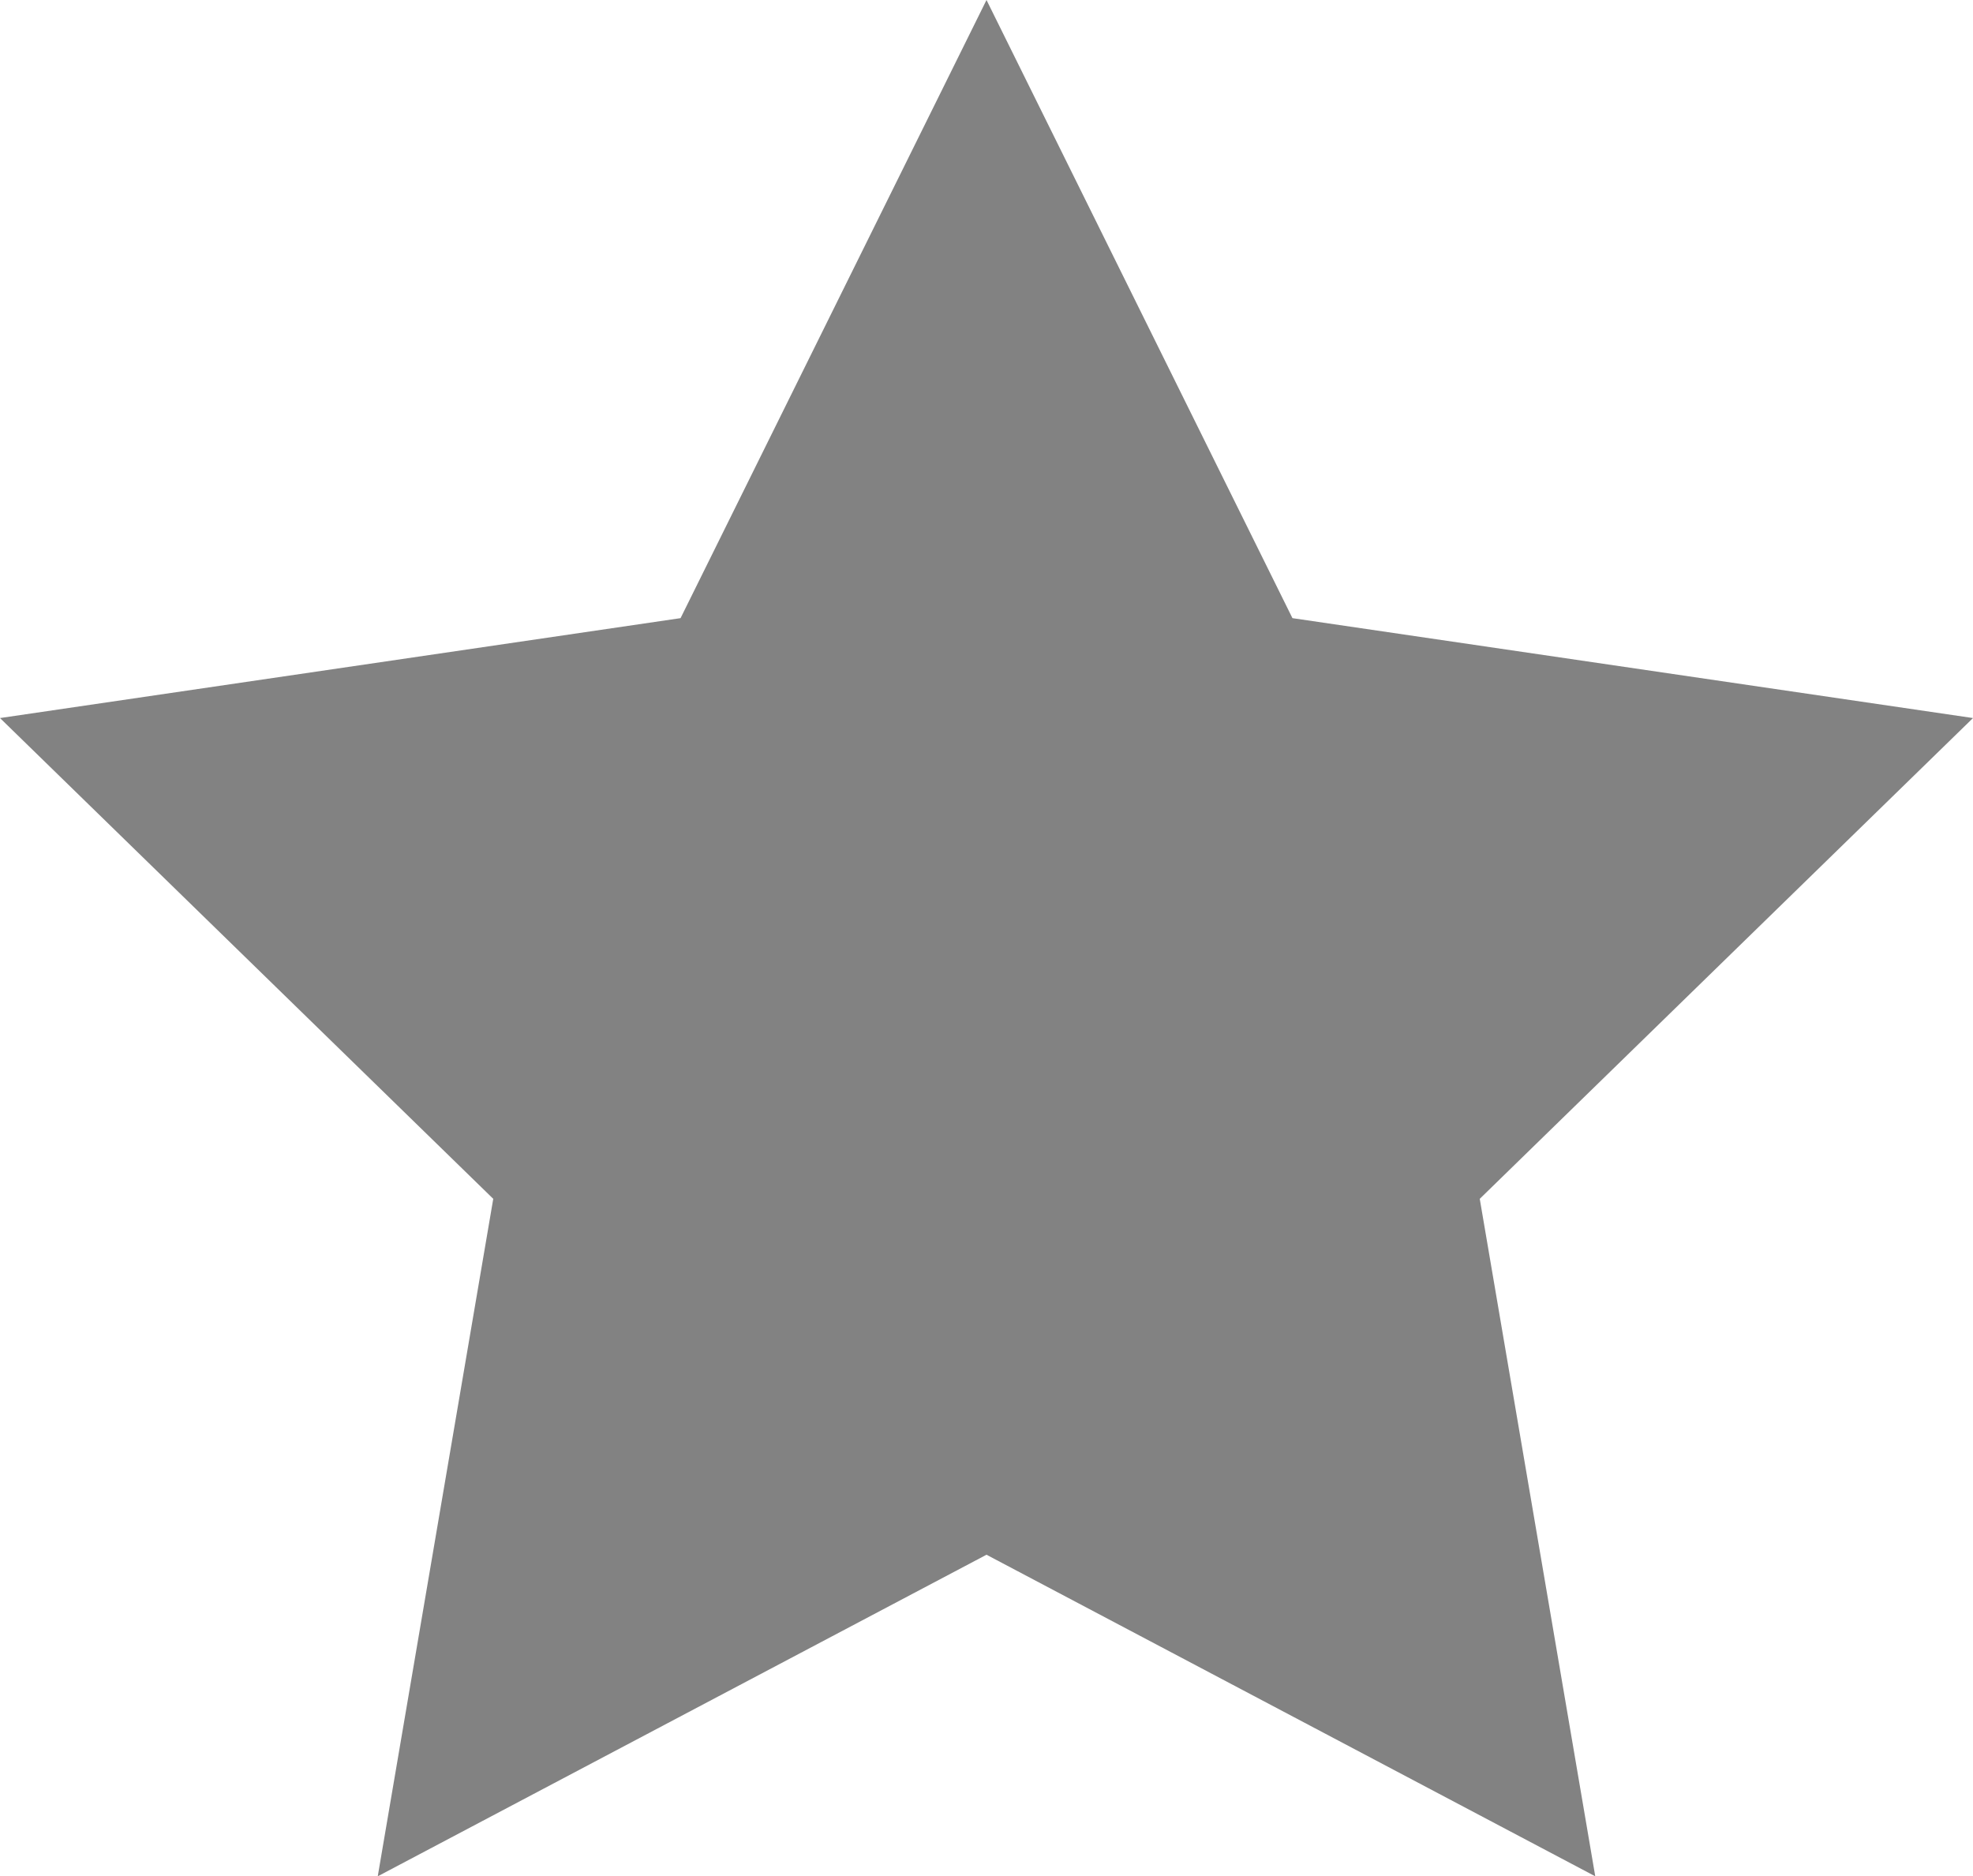 <?xml version="1.0" encoding="utf-8"?>
<svg version="1.1" id="Layer_1" xmlns="http://www.w3.org/2000/svg" xmlns:xlink="http://www.w3.org/1999/xlink" x="0px" y="0px" viewBox="0 0 63.2 60.1" style="enable-background:new 0 0 63.2 60.1;" xml:space="preserve">
	<polygon fill="#828282" class="st0" points="31.6,0 41.4,19.8 63.2,23 47.4,38.4 51.1,60.1 31.6,49.8 12.1,60.1 15.8,38.4 0,23 21.8,19.8 "/>
</svg>
